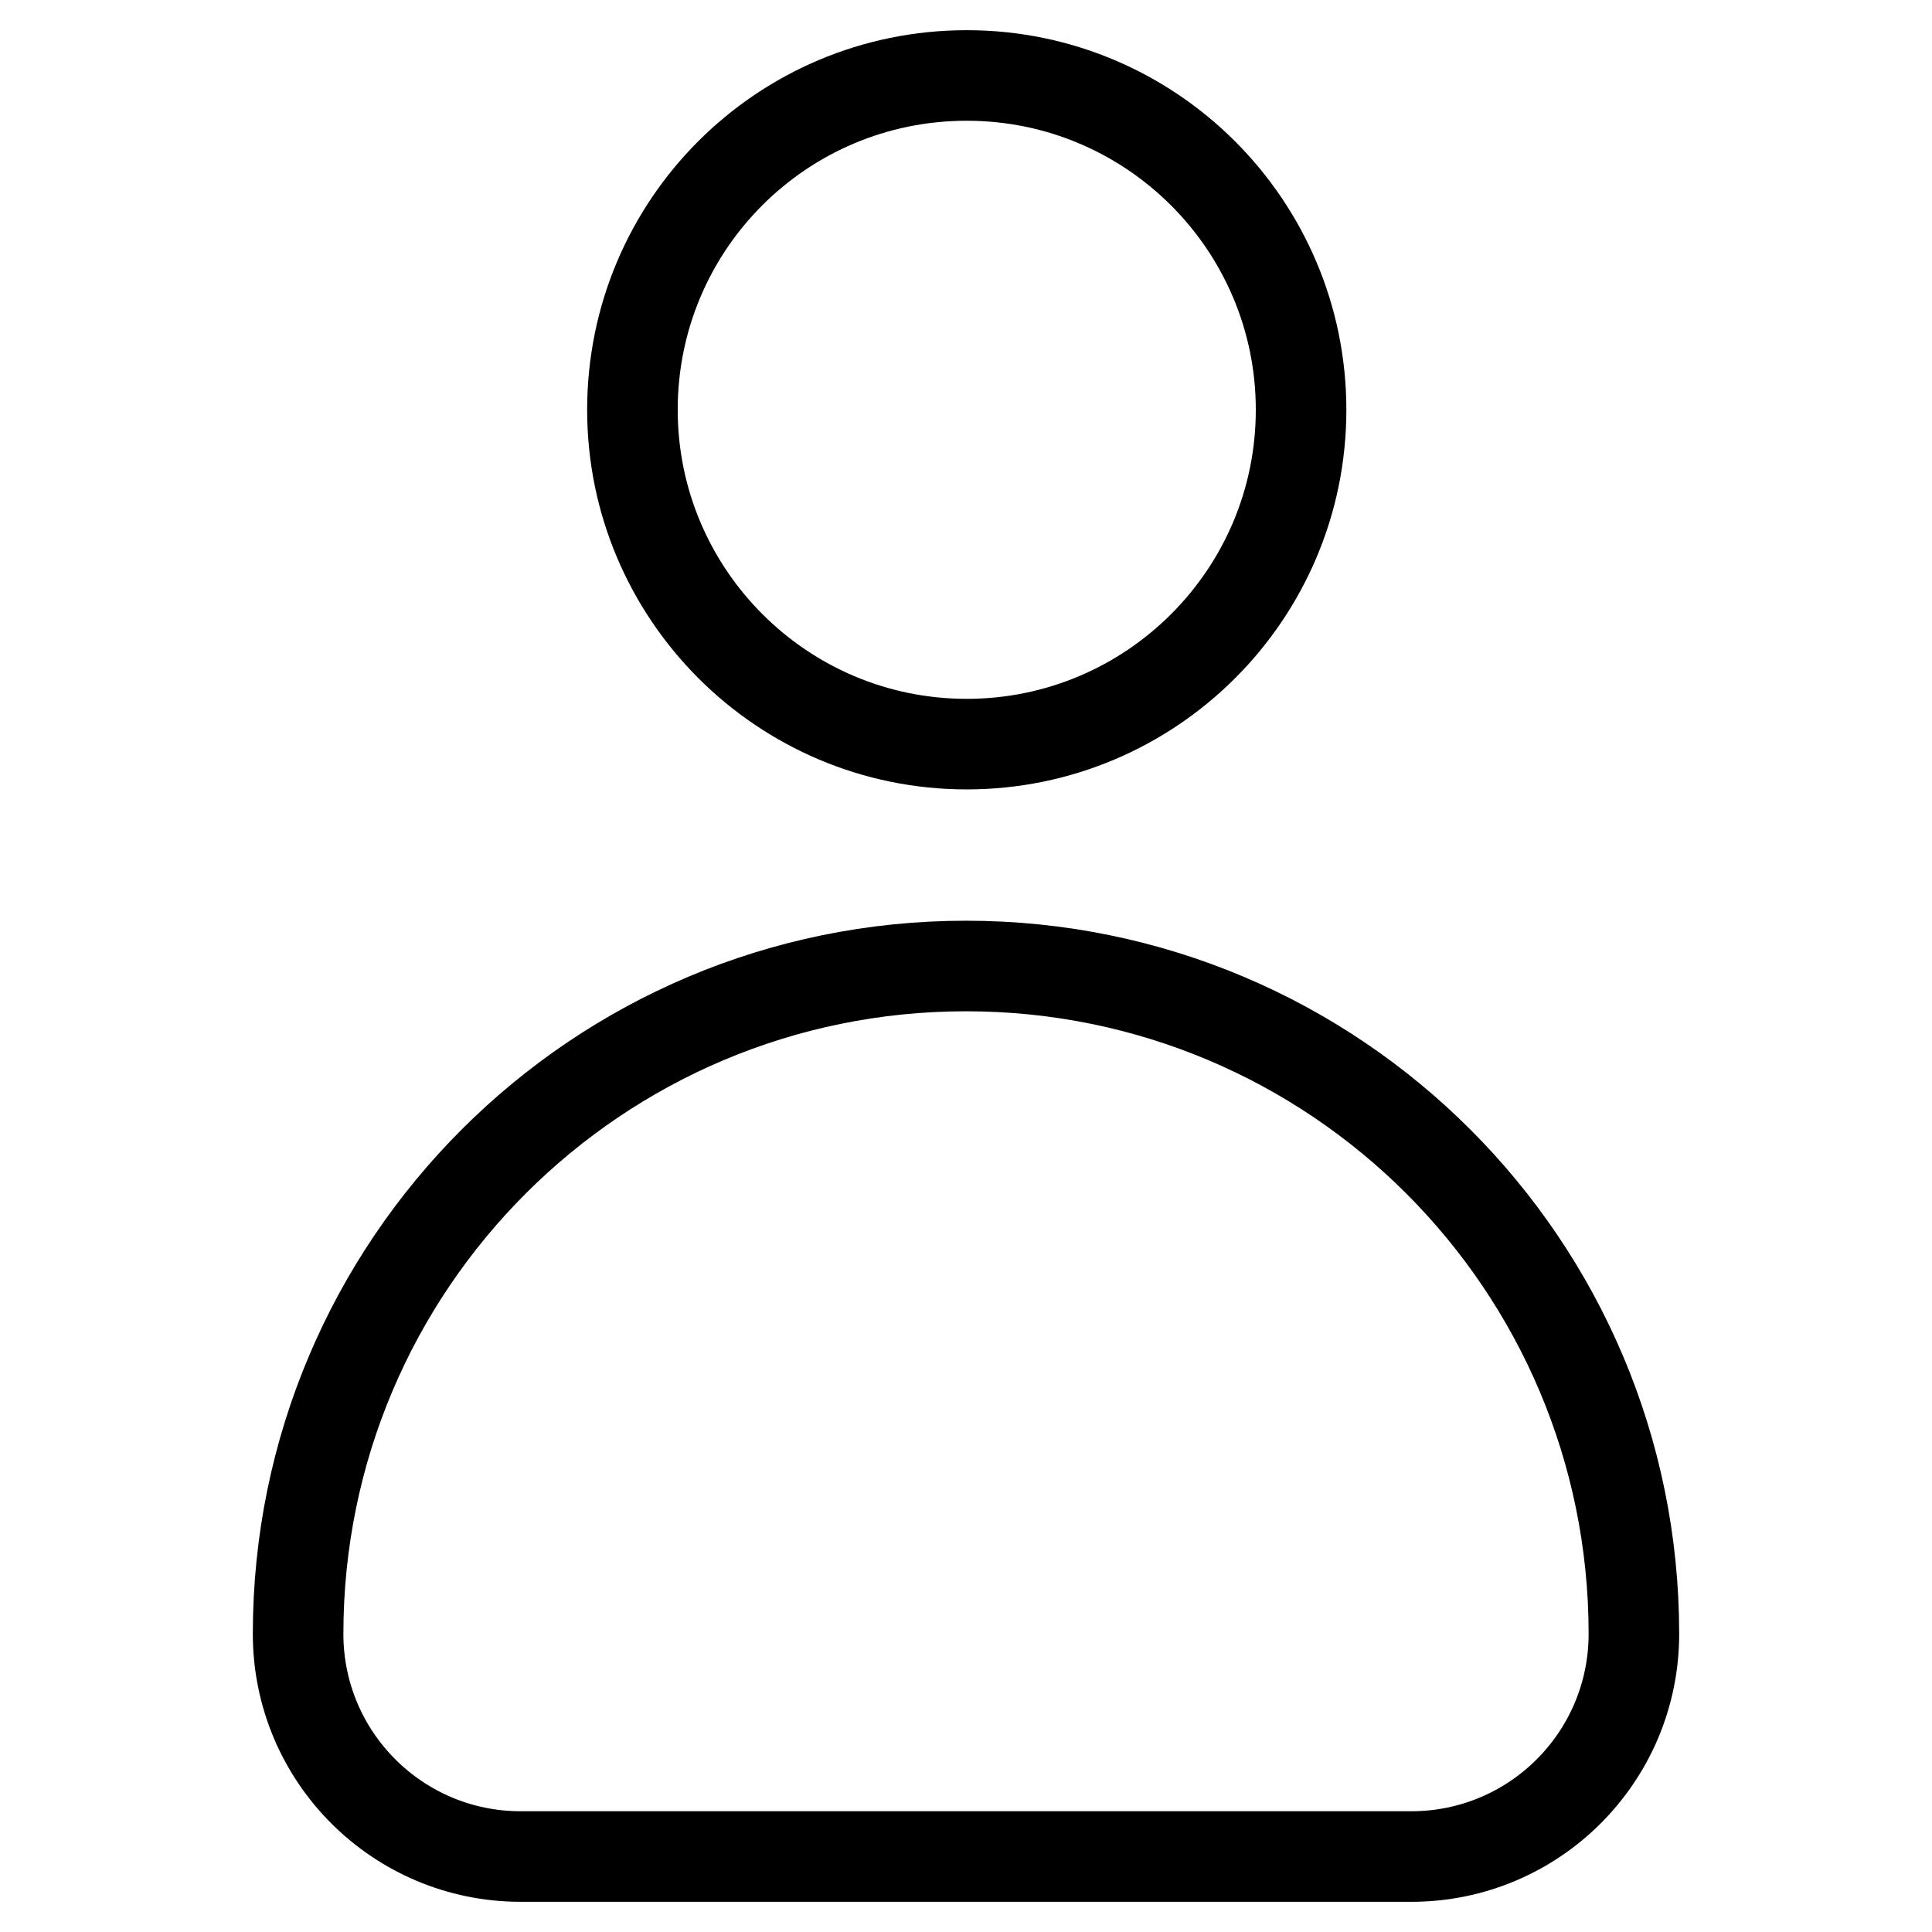<?xml version="1.0" encoding="utf-8"?>
<!-- Svg Vector Icons : http://www.onlinewebfonts.com/icon -->
<!DOCTYPE svg PUBLIC "-//W3C//DTD SVG 1.1//EN" "http://www.w3.org/Graphics/SVG/1.1/DTD/svg11.dtd">
<svg version="1.1" xmlns="http://www.w3.org/2000/svg" xmlns:xlink="http://www.w3.org/1999/xlink" x="0px" y="0px" viewBox="0 0 256 256" enable-background="new 0 0 256 256" xml:space="preserve">
<g> <path stroke-width="12" fill-opacity="0" stroke="#000000"  d="M128,128c-48.9,0-88.5,39.6-88.5,88.5c0,16.3,13.2,29.5,29.5,29.5h118c16.3,0,29.5-13.2,29.5-29.5 C216.5,167.6,176.9,128,128,128z M83.8,54.3c0,24.4,19.8,44.3,44.3,44.3c24.4,0,44.3-19.8,44.3-44.3c0-24.4-19.8-44.3-44.3-44.3 C103.6,10,83.8,29.8,83.8,54.3z"/></g>
</svg>